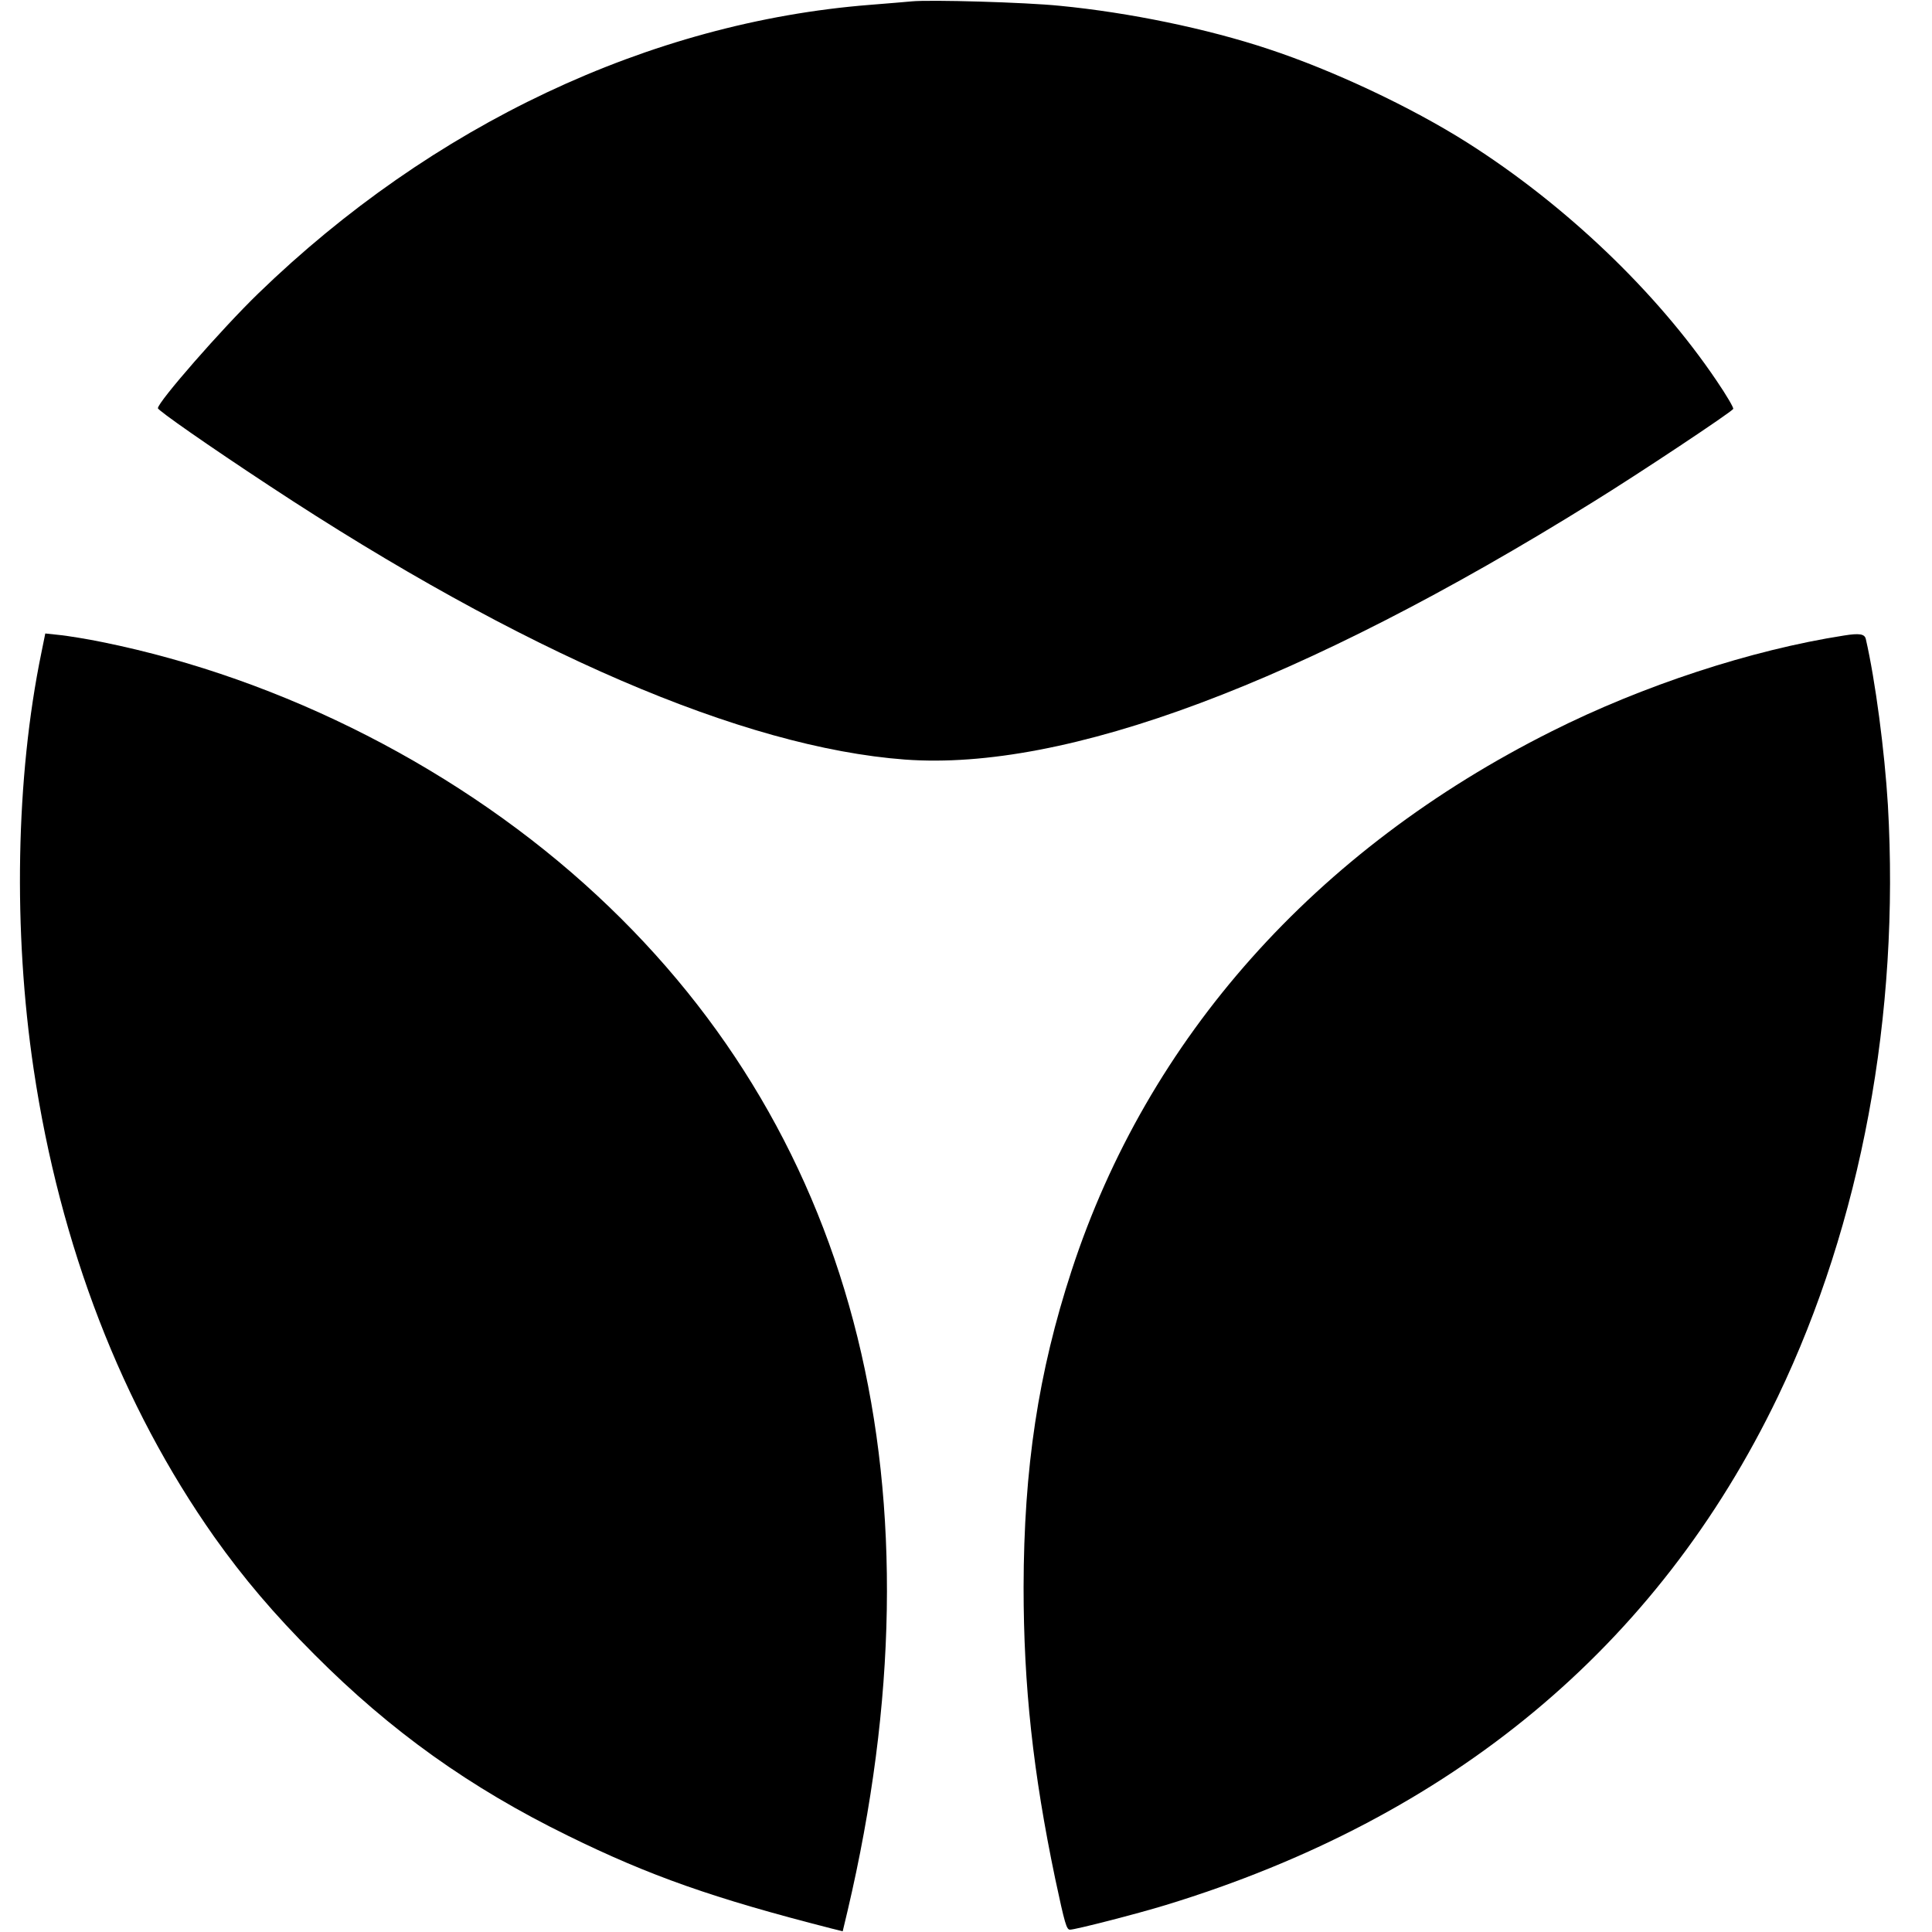 <?xml version="1.0" standalone="no"?>
<!DOCTYPE svg PUBLIC "-//W3C//DTD SVG 20010904//EN"
 "http://www.w3.org/TR/2001/REC-SVG-20010904/DTD/svg10.dtd">
<svg version="1.0" xmlns="http://www.w3.org/2000/svg"
 width="832pt" height="832pt" viewBox="0 0 832 832"
 preserveAspectRatio="xMidYMid meet">
<g transform="translate(0,832) scale(0.1,-0.1)"
fill="#000000" stroke="none">
<path d="M3925 8314 c-22 -2 -103 -9 -180 -15 -947 -75 -1884 -517 -2633
-1243 -156 -151 -433 -468 -432 -494 1 -10 217 -161 480 -334 1086 -716 2040
-1127 2737 -1179 692 -51 1709 329 2963 1109 196 121 596 387 604 401 3 4 -29
59 -72 122 -258 382 -650 756 -1072 1024 -243 154 -579 312 -858 404 -265 88
-599 157 -898 186 -146 15 -560 27 -639 19z"/>
<path d="M178 5508 c-110 -534 -122 -1197 -33 -1793 114 -762 379 -1448 778
-2014 125 -176 256 -331 432 -507 329 -330 668 -572 1090 -779 354 -174 628
-270 1132 -399 l52 -13 21 88 c424 1805 49 3326 -1079 4373 -579 538 -1350
933 -2131 1091 -63 13 -144 26 -180 30 l-65 7 -17 -84z"/>
<path d="M7940 5583 c-398 -62 -865 -215 -1257 -412 -1019 -510 -1741 -1321
-2068 -2322 -144 -440 -206 -852 -207 -1364 0 -426 41 -800 136 -1255 42 -197
49 -220 64 -220 23 0 288 68 412 106 1231 376 2118 1113 2636 2189 359 748
526 1646 474 2549 -14 231 -54 536 -95 714 -5 22 -27 26 -95 15z"/>
</g>
</svg>
